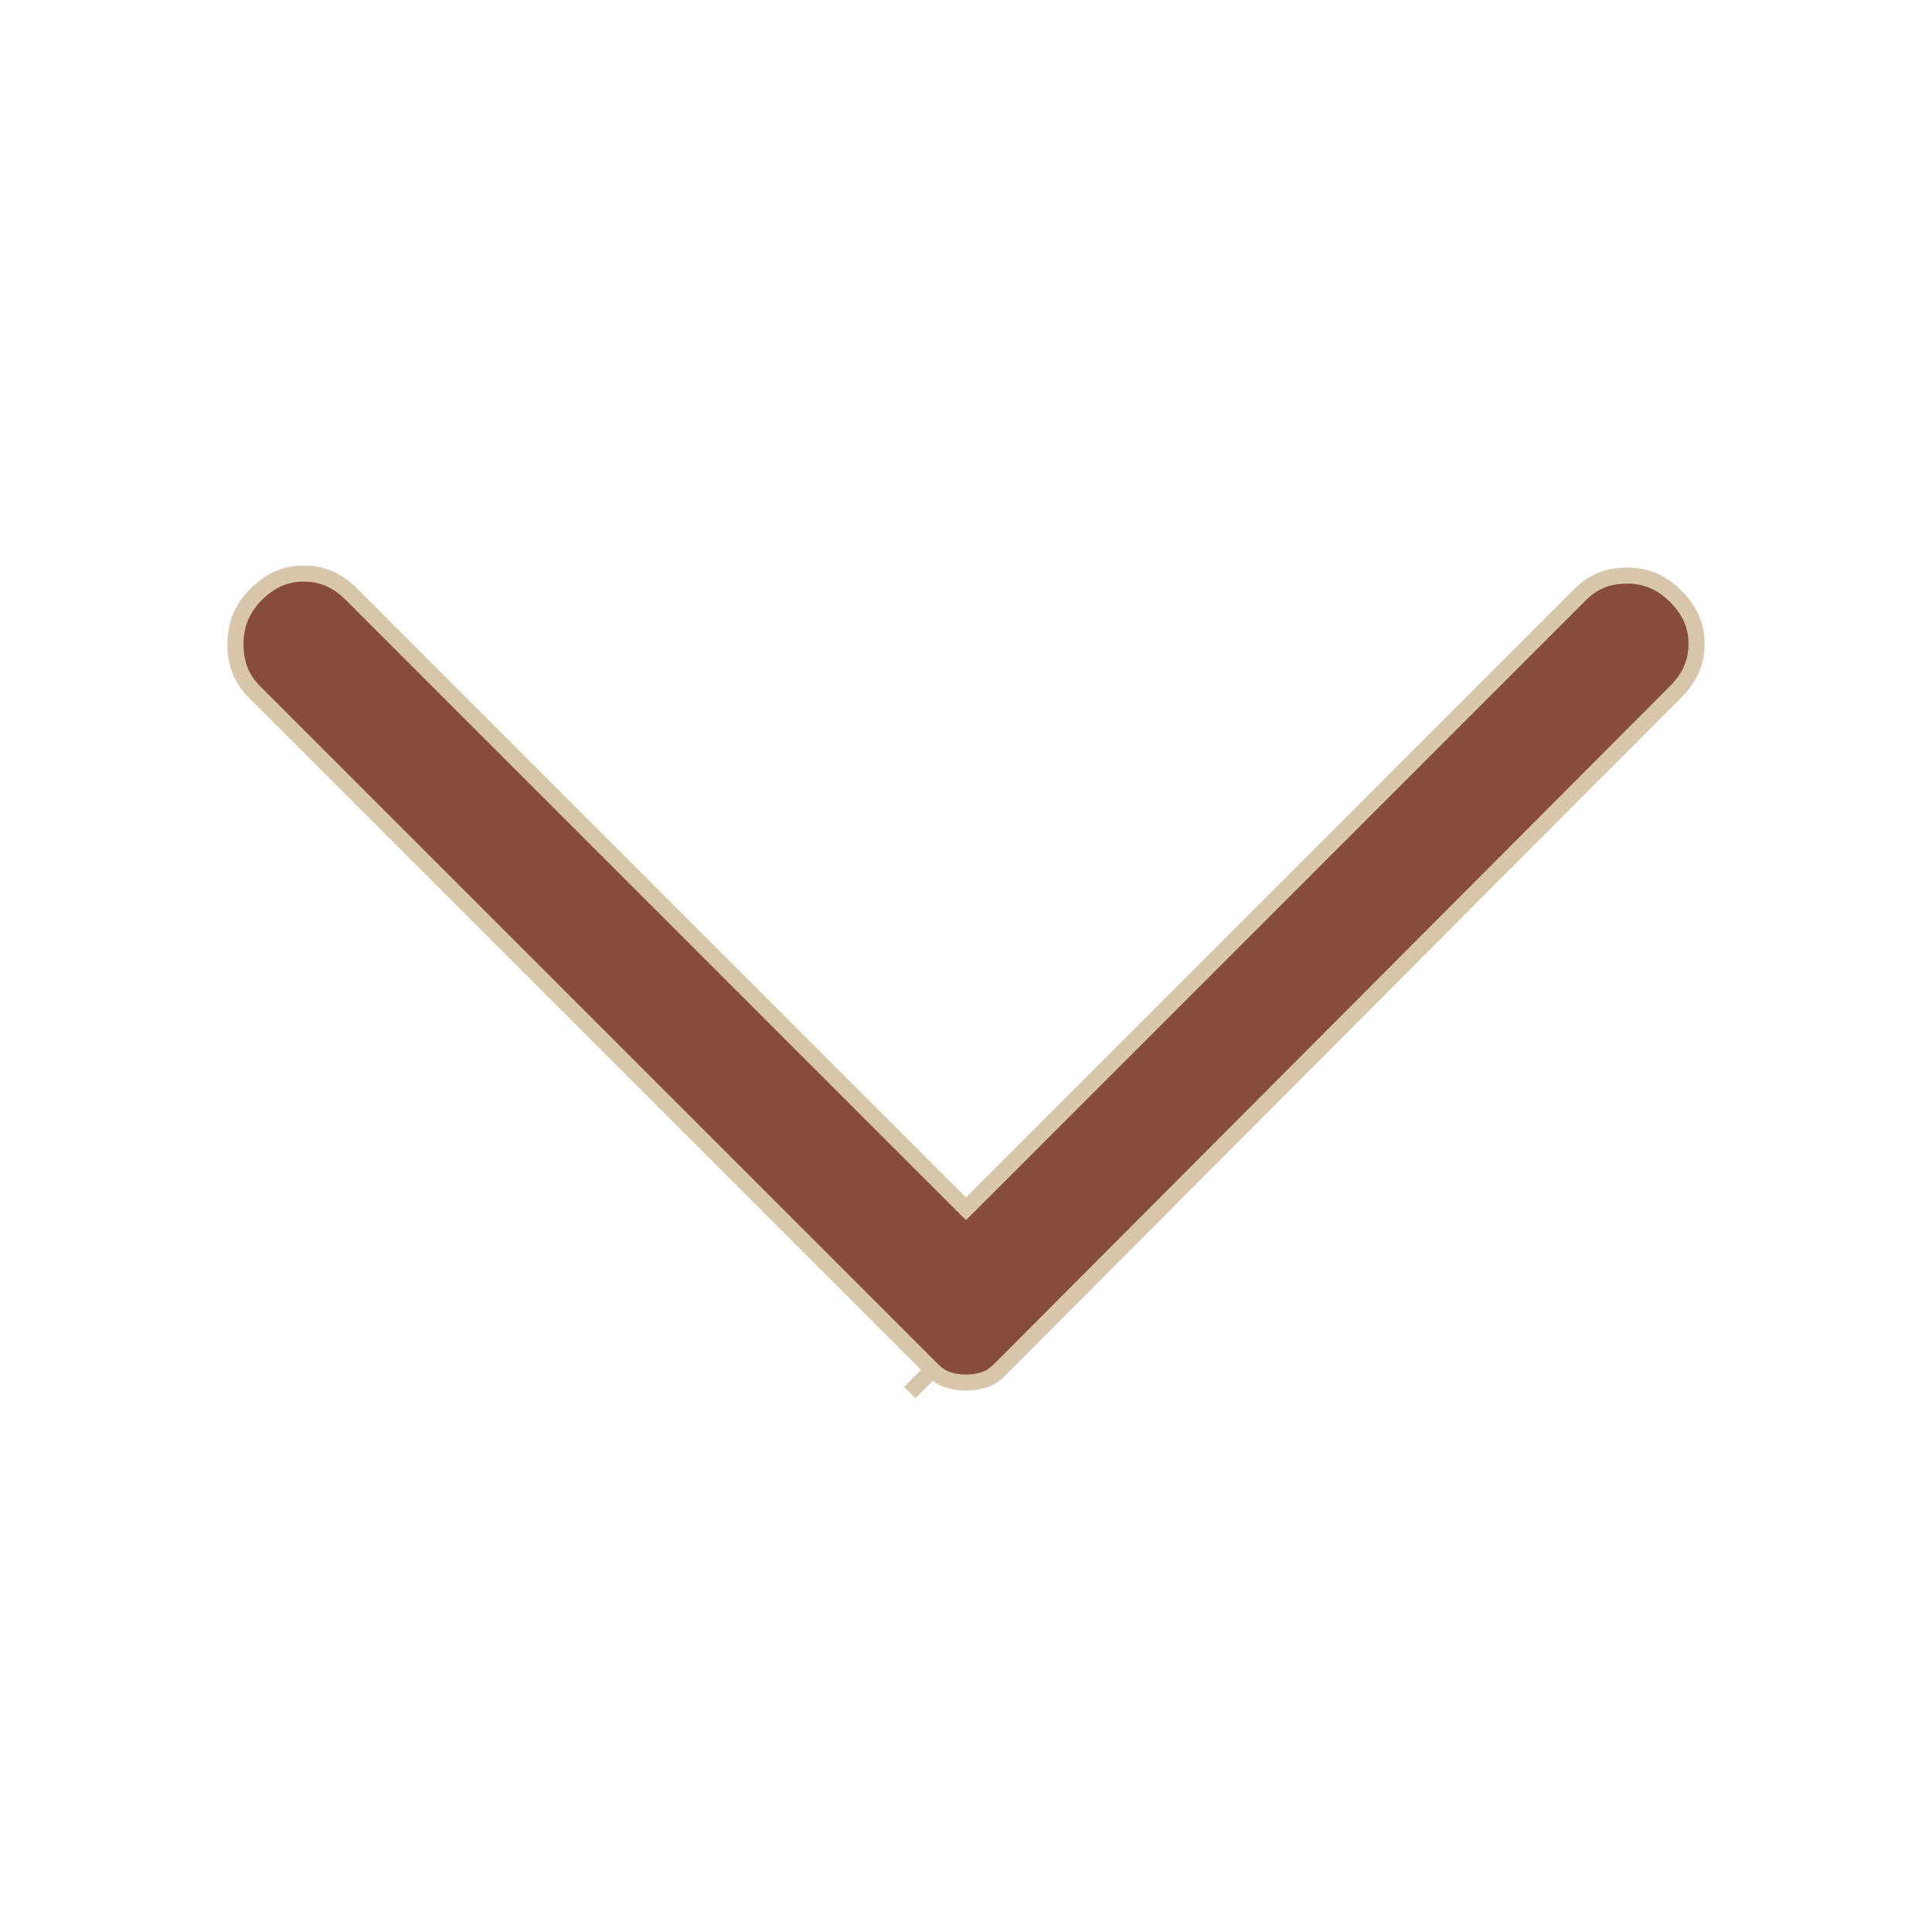 <?xml version="1.0" encoding="UTF-8"?> <svg xmlns="http://www.w3.org/2000/svg" width="72" height="72" viewBox="0 0 72 72" fill="none"> <path d="M62.451 25.776L62.45 25.778L37.251 51.051C37.251 51.052 37.251 51.052 37.251 51.052C37.059 51.243 36.883 51.349 36.724 51.405L36.724 51.405L36.718 51.407C36.508 51.483 36.272 51.525 36 51.525C35.728 51.525 35.492 51.483 35.281 51.407L35.281 51.407L35.276 51.405C35.117 51.349 34.94 51.243 34.748 51.051L33.902 51.898L34.748 51.051L9.473 25.776C9.013 25.316 8.775 24.753 8.775 24C8.775 23.272 9.021 22.676 9.548 22.148C10.089 21.608 10.664 21.375 11.325 21.375C11.986 21.375 12.561 21.608 13.101 22.148L35.151 44.199L36 45.047L36.849 44.199L58.898 22.148C59.365 21.682 59.918 21.45 60.636 21.45C61.332 21.45 61.918 21.69 62.451 22.224C62.992 22.764 63.225 23.339 63.225 24C63.225 24.661 62.992 25.236 62.451 25.776Z" fill="#874C3D" stroke="#D7C5AC" stroke-width="0.6"></path> </svg> 